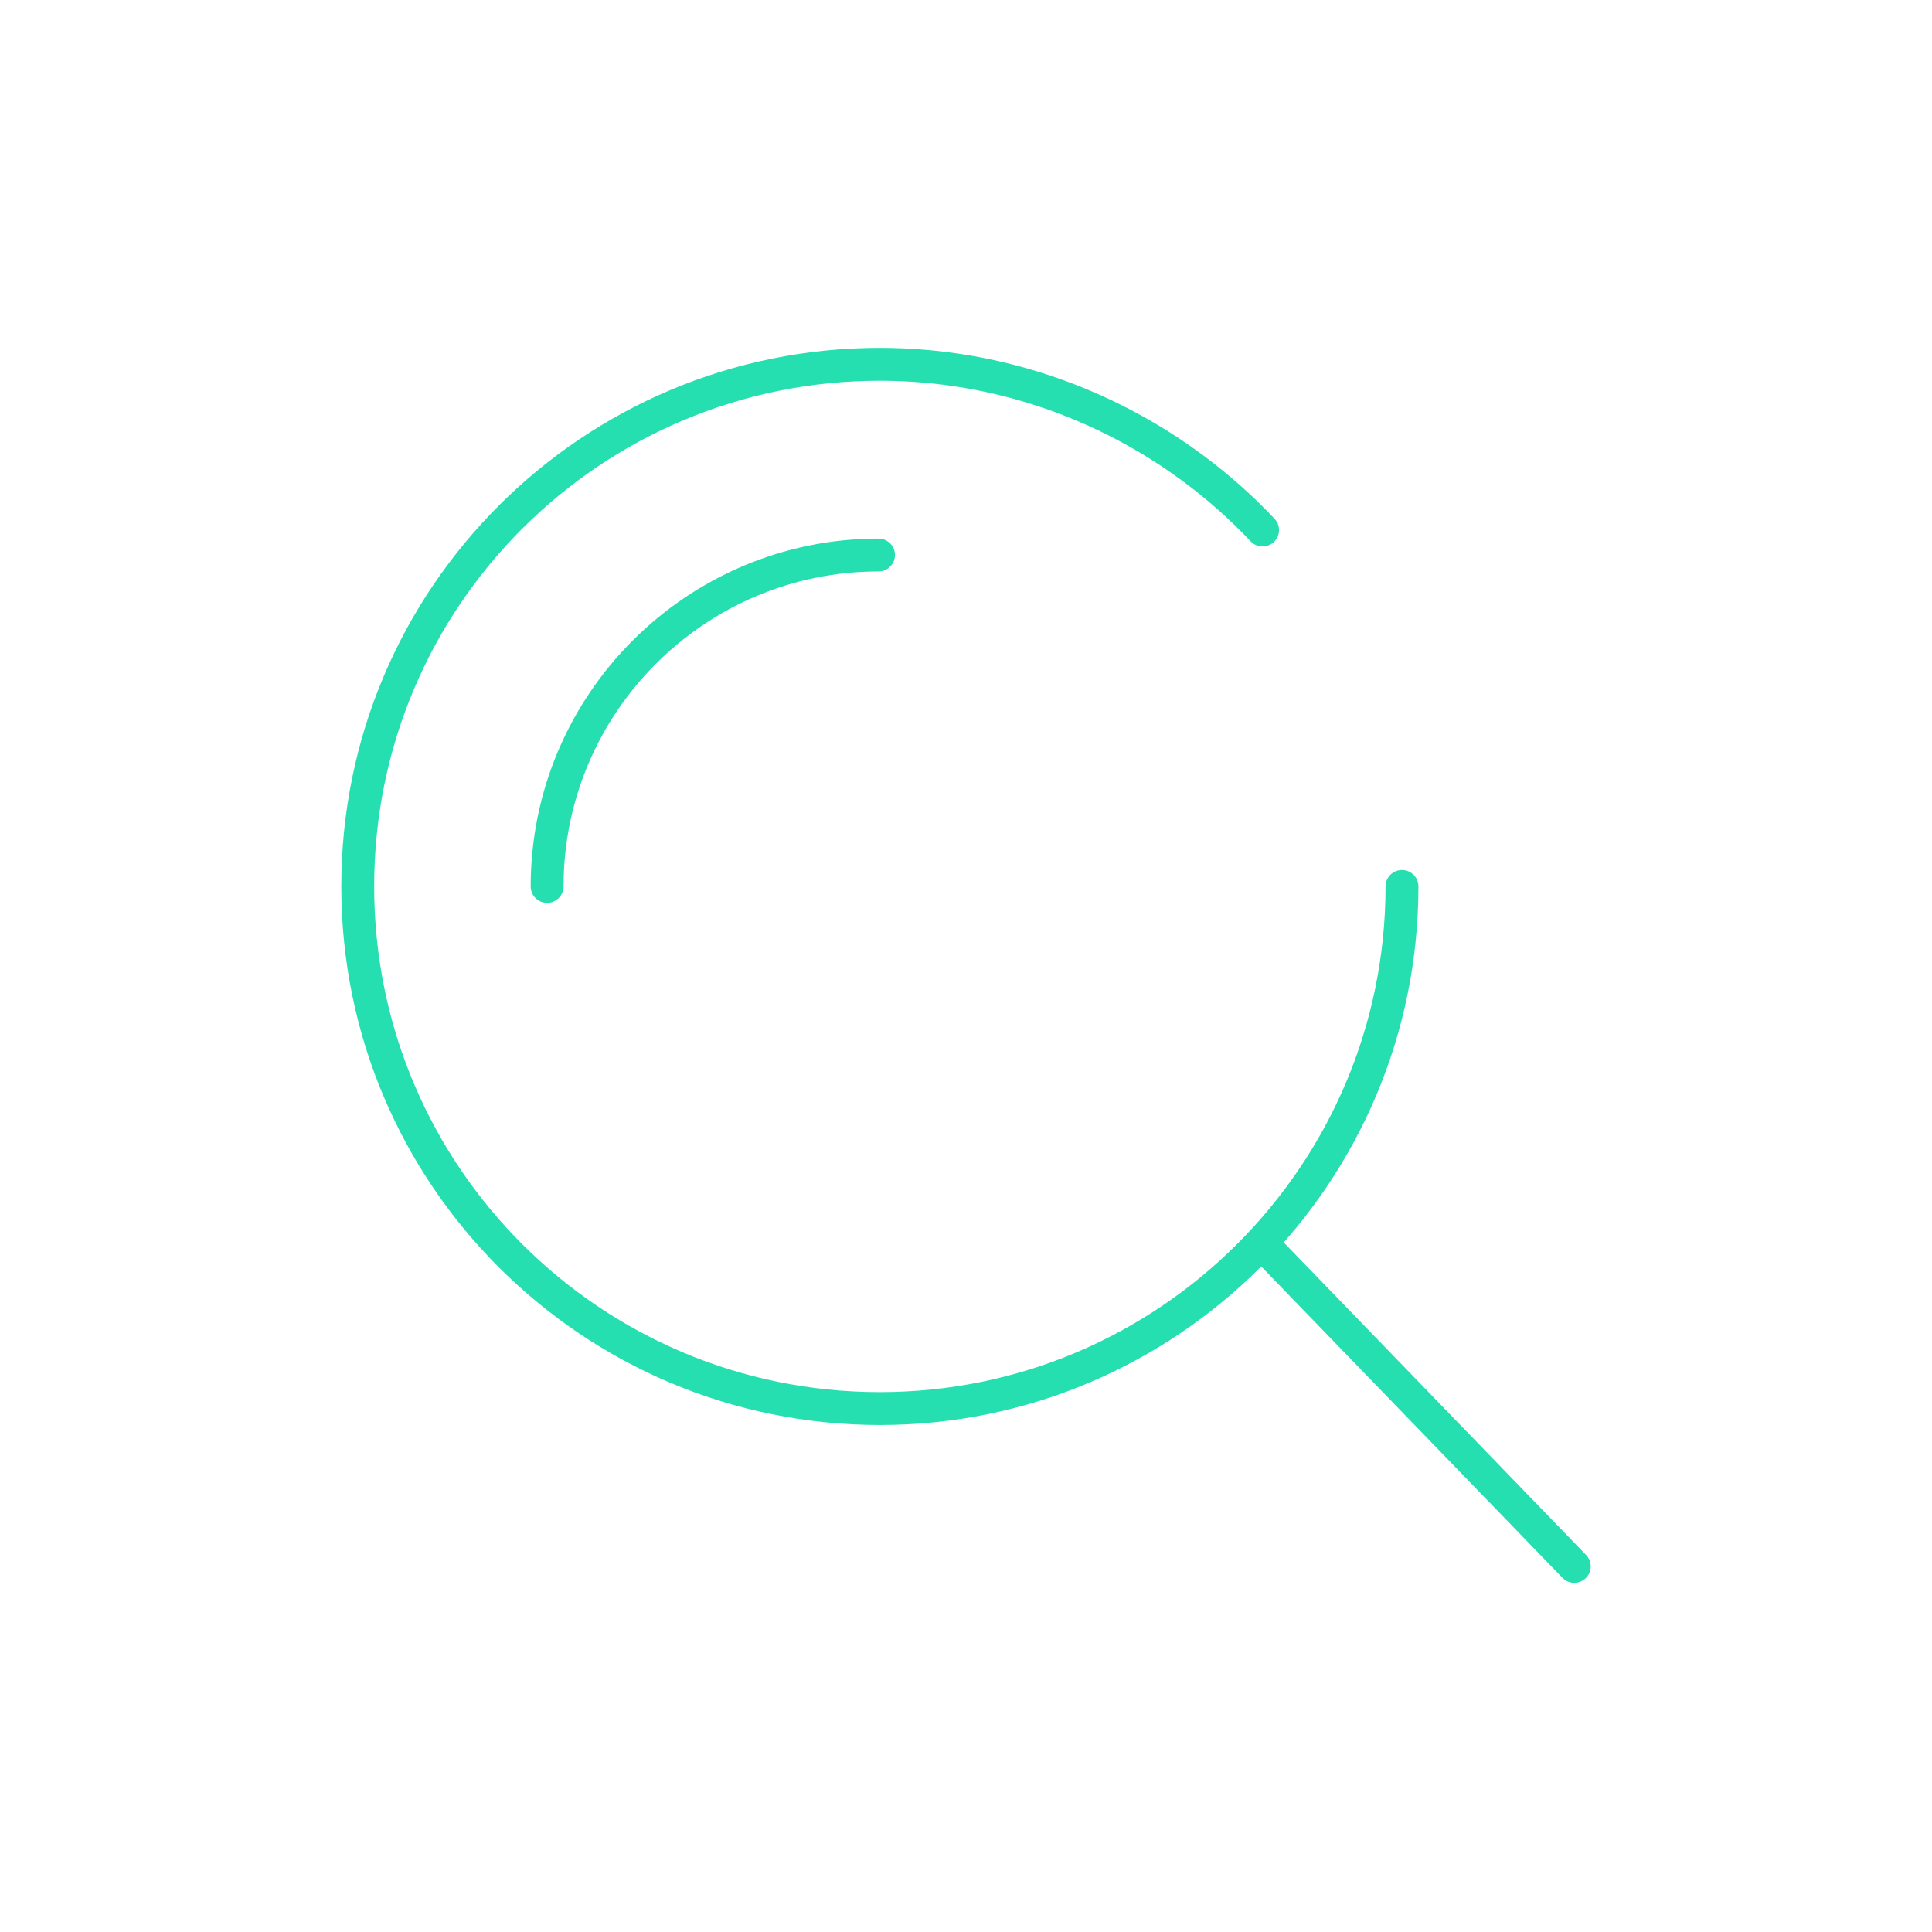 <svg xmlns="http://www.w3.org/2000/svg" viewBox="0 0 146.9 146.9">
  <g fill="none" stroke="#26DFB0" stroke-width="2.5" stroke-linecap="round" stroke-linejoin="round" stroke-miterlimit="10">
    <path d="M106.6 67.4c0 21.9-17.8 39.7-39.7 39.7S27.2 89.4 27.2 67.4 45 27.7 66.9 27.7c8.9 0 17.2 3 23.8 7.9 1.9 1.4 3.7 3 5.3 4.7M41.6 67.4c0-13.9 11.3-25.2 25.2-25.2M95.9 94.5l23.8 24.6"/>
  </g>
</svg>
